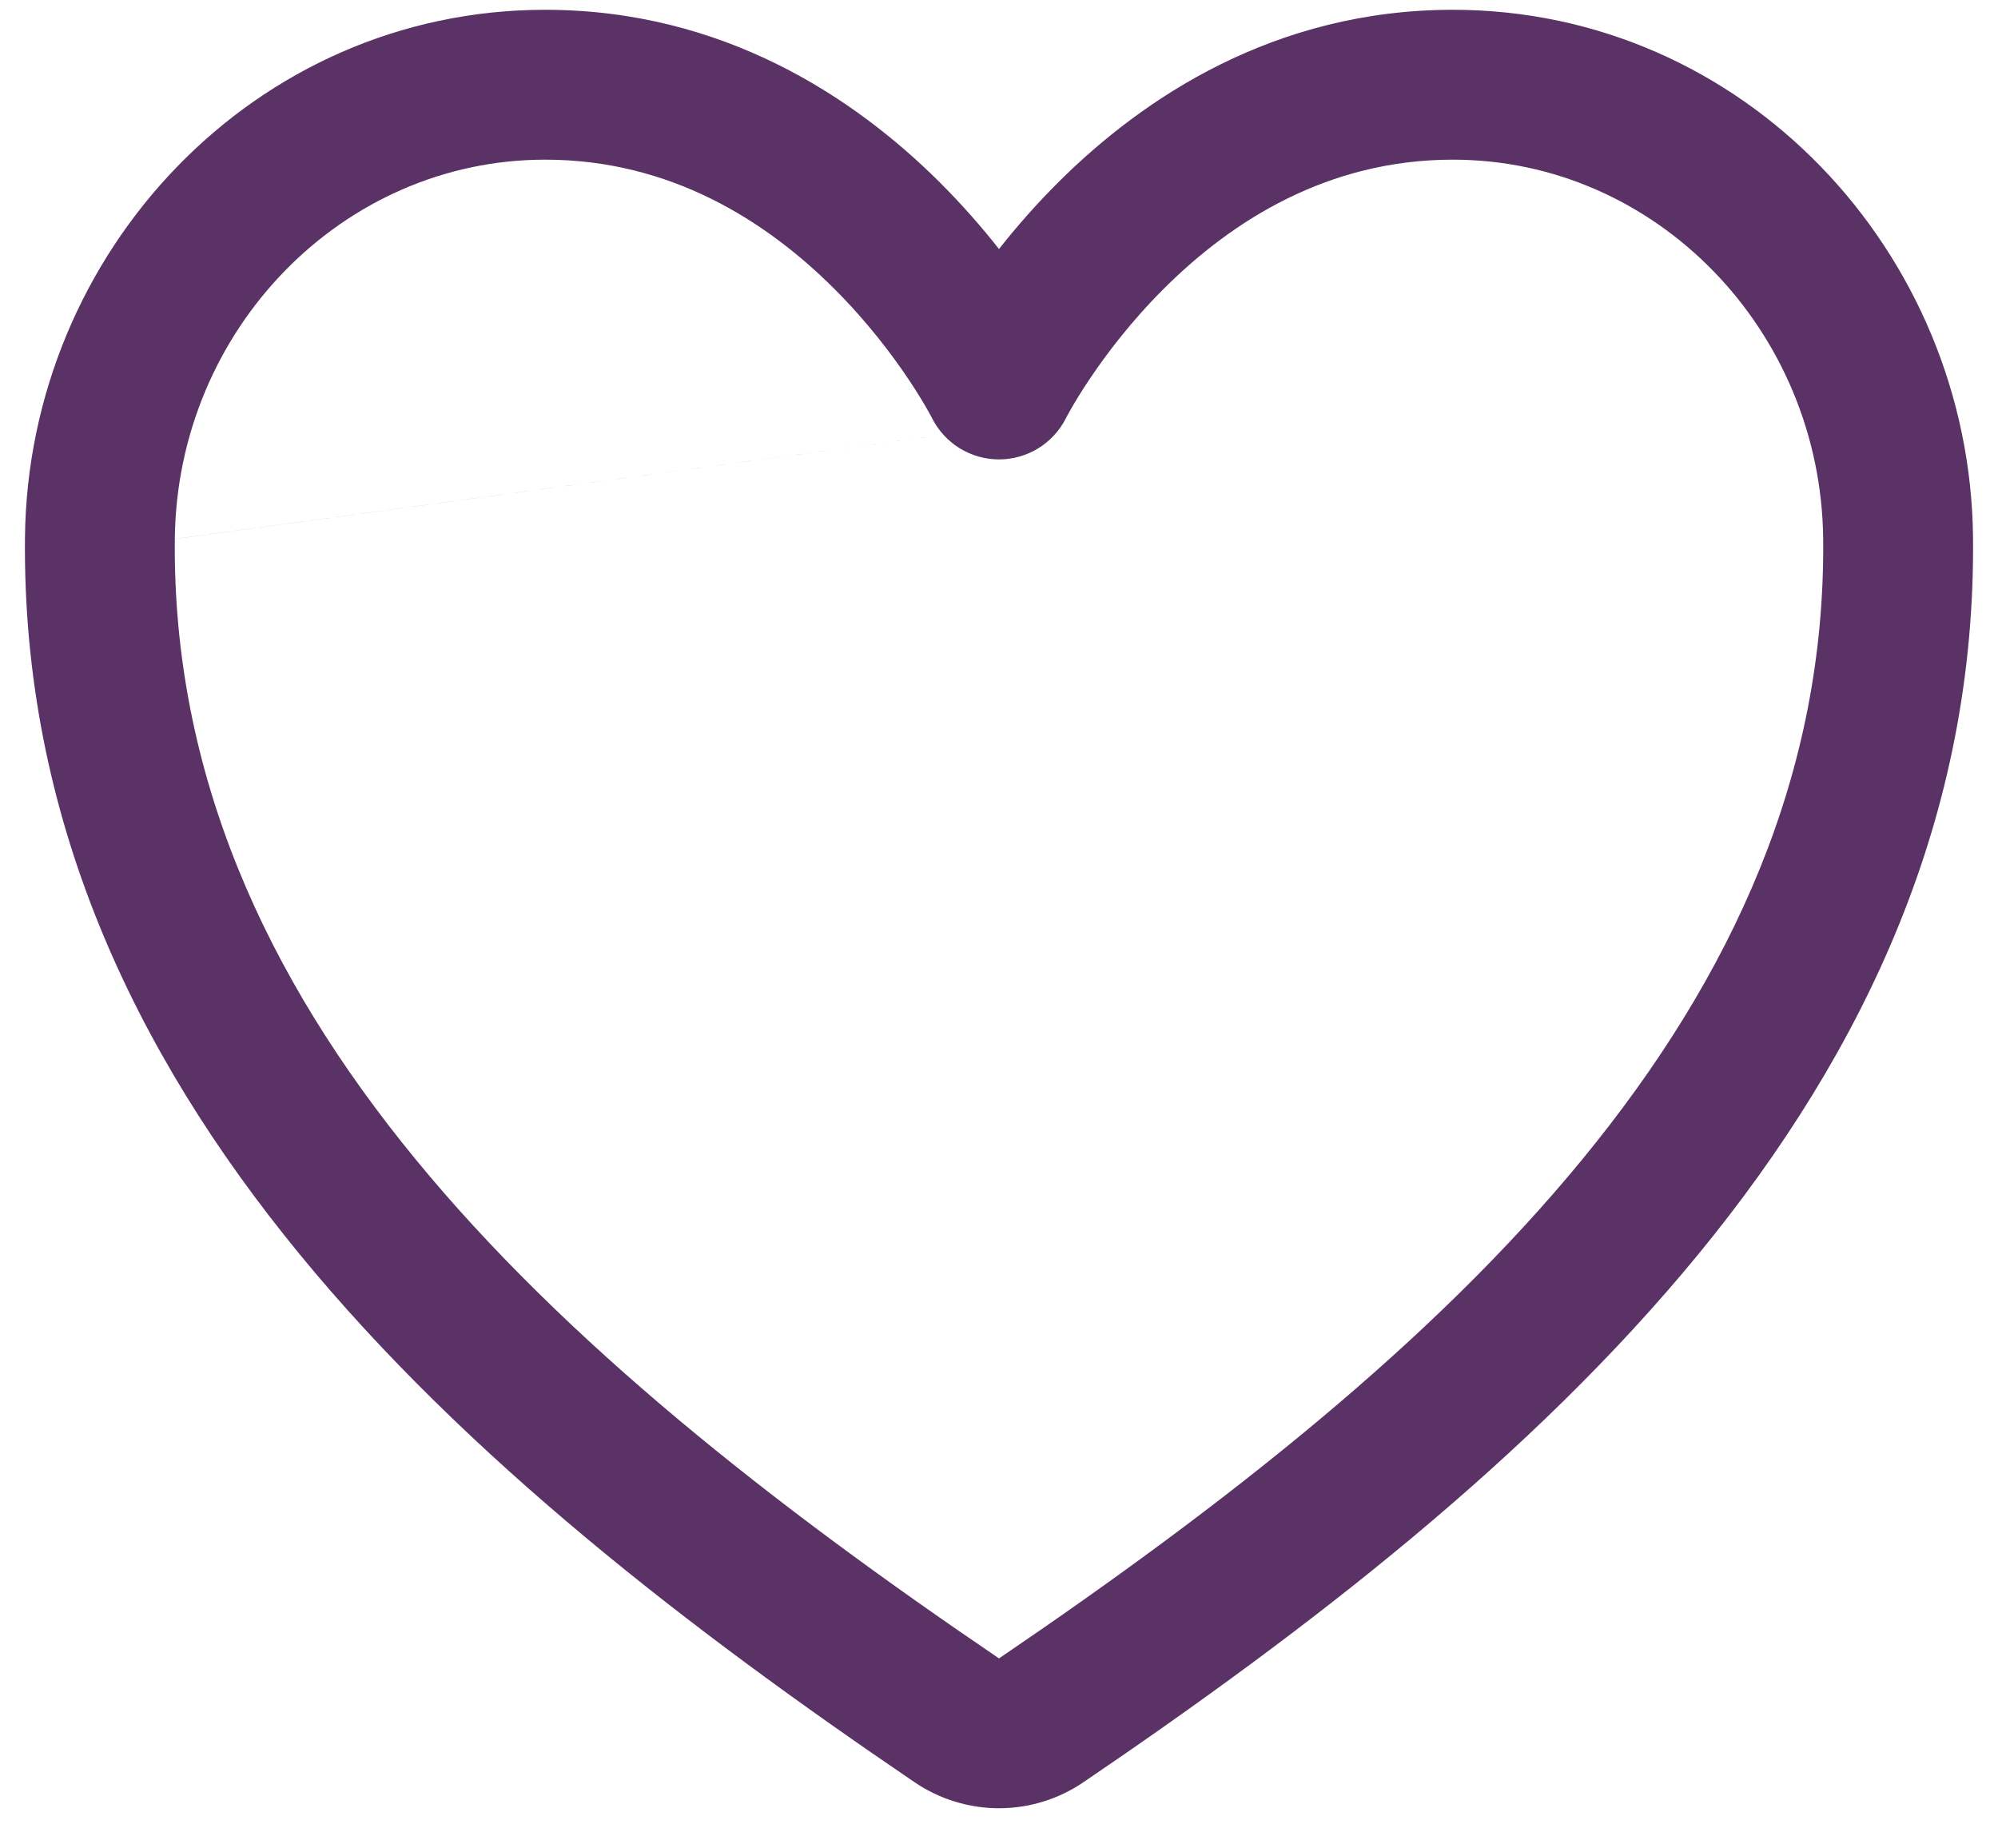 <?xml version="1.0" encoding="UTF-8"?>
<svg xmlns="http://www.w3.org/2000/svg" width="40" height="37" viewBox="0 0 40 37" fill="none">
  <path fill-rule="evenodd" clip-rule="evenodd" d="M0.5 10.757C0.559 5.053 5.09 0.196 10.914 0.196C14.489 0.196 17.118 1.966 18.796 3.632C19.263 4.096 19.664 4.558 20 4.985C20.336 4.558 20.737 4.096 21.204 3.632C22.882 1.966 25.512 0.196 29.086 0.196C34.91 0.196 39.441 5.053 39.5 10.757L39.5 10.757C39.611 21.882 30.672 29.578 21.688 35.677C21.19 36.015 20.602 36.196 20 36.196C19.398 36.196 18.81 36.015 18.312 35.677C9.327 29.578 0.388 21.882 0.5 10.757L0.5 10.757ZM21.34 8.371C21.085 8.877 20.567 9.196 20 9.196C19.433 9.196 18.915 8.877 18.66 8.371C18.66 8.37 18.659 8.369 18.658 8.367C18.657 8.364 18.654 8.358 18.649 8.35C18.647 8.346 18.645 8.341 18.642 8.335C18.625 8.304 18.597 8.252 18.557 8.184C18.479 8.046 18.356 7.842 18.189 7.593C17.854 7.092 17.351 6.425 16.682 5.761C15.339 4.427 13.425 3.196 10.914 3.196C6.845 3.196 3.543 6.616 3.5 10.787M21.34 8.371C21.34 8.37 21.341 8.369 21.342 8.367C21.344 8.362 21.35 8.351 21.358 8.335C21.375 8.304 21.403 8.252 21.443 8.184C21.521 8.046 21.644 7.842 21.811 7.593C22.146 7.092 22.649 6.425 23.318 5.761C24.661 4.427 26.575 3.196 29.086 3.196C33.155 3.196 36.457 6.616 36.5 10.787C36.593 20.162 29.065 27.043 20.001 33.196L20 33.196L19.999 33.196C10.934 27.043 3.406 20.162 3.5 10.788" fill="#5B3265"></path>
</svg>
